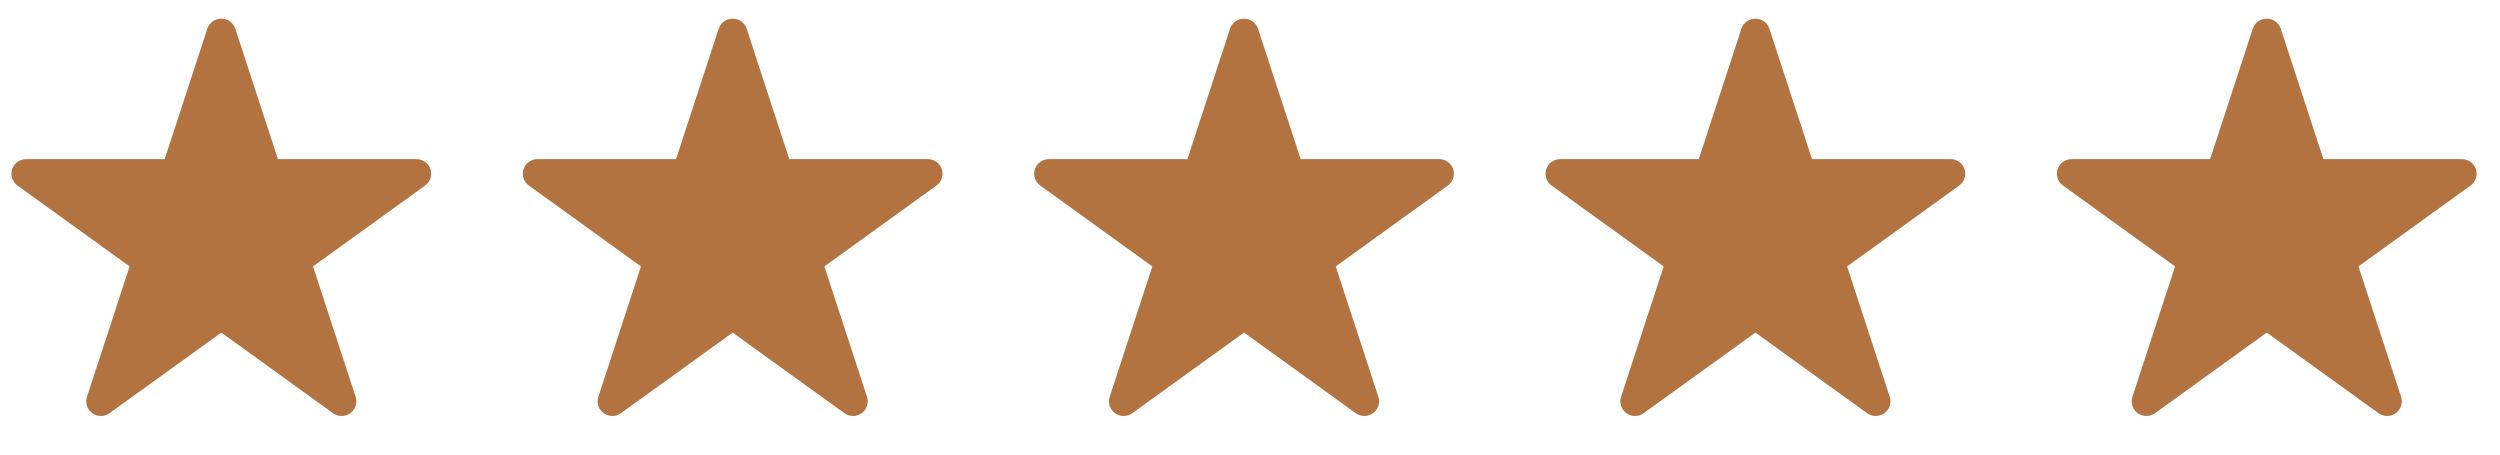 <svg width="88" height="16" viewBox="0 0 88 16" fill="none" xmlns="http://www.w3.org/2000/svg">
<path d="M3.554 14.642C3.447 14.642 3.34 14.61 3.249 14.543C3.068 14.413 2.991 14.181 3.061 13.969L4.562 9.378L0.616 6.531C0.434 6.4 0.358 6.168 0.428 5.956C0.497 5.744 0.696 5.601 0.92 5.601H5.797L7.297 1.012C7.367 0.8 7.566 0.657 7.79 0.657C8.015 0.657 8.213 0.8 8.283 1.012L9.783 5.601H14.659C14.884 5.601 15.083 5.744 15.152 5.956C15.221 6.168 15.145 6.4 14.964 6.531L11.018 9.378L12.519 13.969C12.588 14.181 12.512 14.413 12.33 14.543C12.149 14.676 11.904 14.674 11.721 14.543L7.79 11.707L3.858 14.543C3.767 14.609 3.661 14.642 3.554 14.642Z" fill="#B37341"/>
<path d="M21.554 14.642C21.447 14.642 21.34 14.61 21.249 14.543C21.068 14.413 20.991 14.181 21.061 13.969L22.562 9.378L18.616 6.531C18.434 6.4 18.358 6.168 18.428 5.956C18.497 5.744 18.696 5.601 18.92 5.601H23.797L25.297 1.012C25.367 0.8 25.566 0.657 25.79 0.657C26.015 0.657 26.213 0.8 26.283 1.012L27.783 5.601H32.659C32.884 5.601 33.083 5.744 33.152 5.956C33.221 6.168 33.145 6.4 32.964 6.531L29.018 9.378L30.519 13.969C30.588 14.181 30.512 14.413 30.33 14.543C30.149 14.676 29.904 14.674 29.721 14.543L25.79 11.707L21.858 14.543C21.767 14.609 21.661 14.642 21.554 14.642Z" fill="#B37341"/>
<path d="M39.554 14.642C39.447 14.642 39.34 14.61 39.249 14.543C39.068 14.413 38.991 14.181 39.061 13.969L40.562 9.378L36.616 6.531C36.434 6.4 36.358 6.168 36.428 5.956C36.497 5.744 36.696 5.601 36.92 5.601H41.797L43.297 1.012C43.367 0.8 43.566 0.657 43.79 0.657C44.015 0.657 44.213 0.8 44.283 1.012L45.783 5.601H50.659C50.884 5.601 51.083 5.744 51.152 5.956C51.221 6.168 51.145 6.4 50.964 6.531L47.018 9.378L48.519 13.969C48.588 14.181 48.512 14.413 48.33 14.543C48.149 14.676 47.904 14.674 47.721 14.543L43.79 11.707L39.858 14.543C39.767 14.609 39.661 14.642 39.554 14.642Z" fill="#B37341"/>
<path d="M57.554 14.642C57.447 14.642 57.34 14.61 57.249 14.543C57.068 14.413 56.991 14.181 57.061 13.969L58.562 9.378L54.616 6.531C54.434 6.4 54.358 6.168 54.428 5.956C54.497 5.744 54.696 5.601 54.92 5.601H59.797L61.297 1.012C61.367 0.8 61.566 0.657 61.79 0.657C62.015 0.657 62.213 0.8 62.283 1.012L63.783 5.601H68.659C68.884 5.601 69.083 5.744 69.152 5.956C69.221 6.168 69.145 6.4 68.964 6.531L65.018 9.378L66.519 13.969C66.588 14.181 66.512 14.413 66.33 14.543C66.149 14.676 65.904 14.674 65.721 14.543L61.79 11.707L57.858 14.543C57.767 14.609 57.661 14.642 57.554 14.642Z" fill="#B37341"/>
<path d="M75.554 14.642C75.447 14.642 75.34 14.61 75.249 14.543C75.068 14.413 74.991 14.181 75.061 13.969L76.562 9.378L72.616 6.531C72.434 6.4 72.358 6.168 72.428 5.956C72.497 5.744 72.696 5.601 72.92 5.601H77.797L79.297 1.012C79.367 0.8 79.566 0.657 79.79 0.657C80.015 0.657 80.213 0.8 80.283 1.012L81.783 5.601H86.659C86.884 5.601 87.083 5.744 87.152 5.956C87.221 6.168 87.145 6.4 86.964 6.531L83.018 9.378L84.519 13.969C84.588 14.181 84.512 14.413 84.33 14.543C84.149 14.676 83.904 14.674 83.721 14.543L79.79 11.707L75.858 14.543C75.767 14.609 75.661 14.642 75.554 14.642Z" fill="#B37341"/>
</svg>
